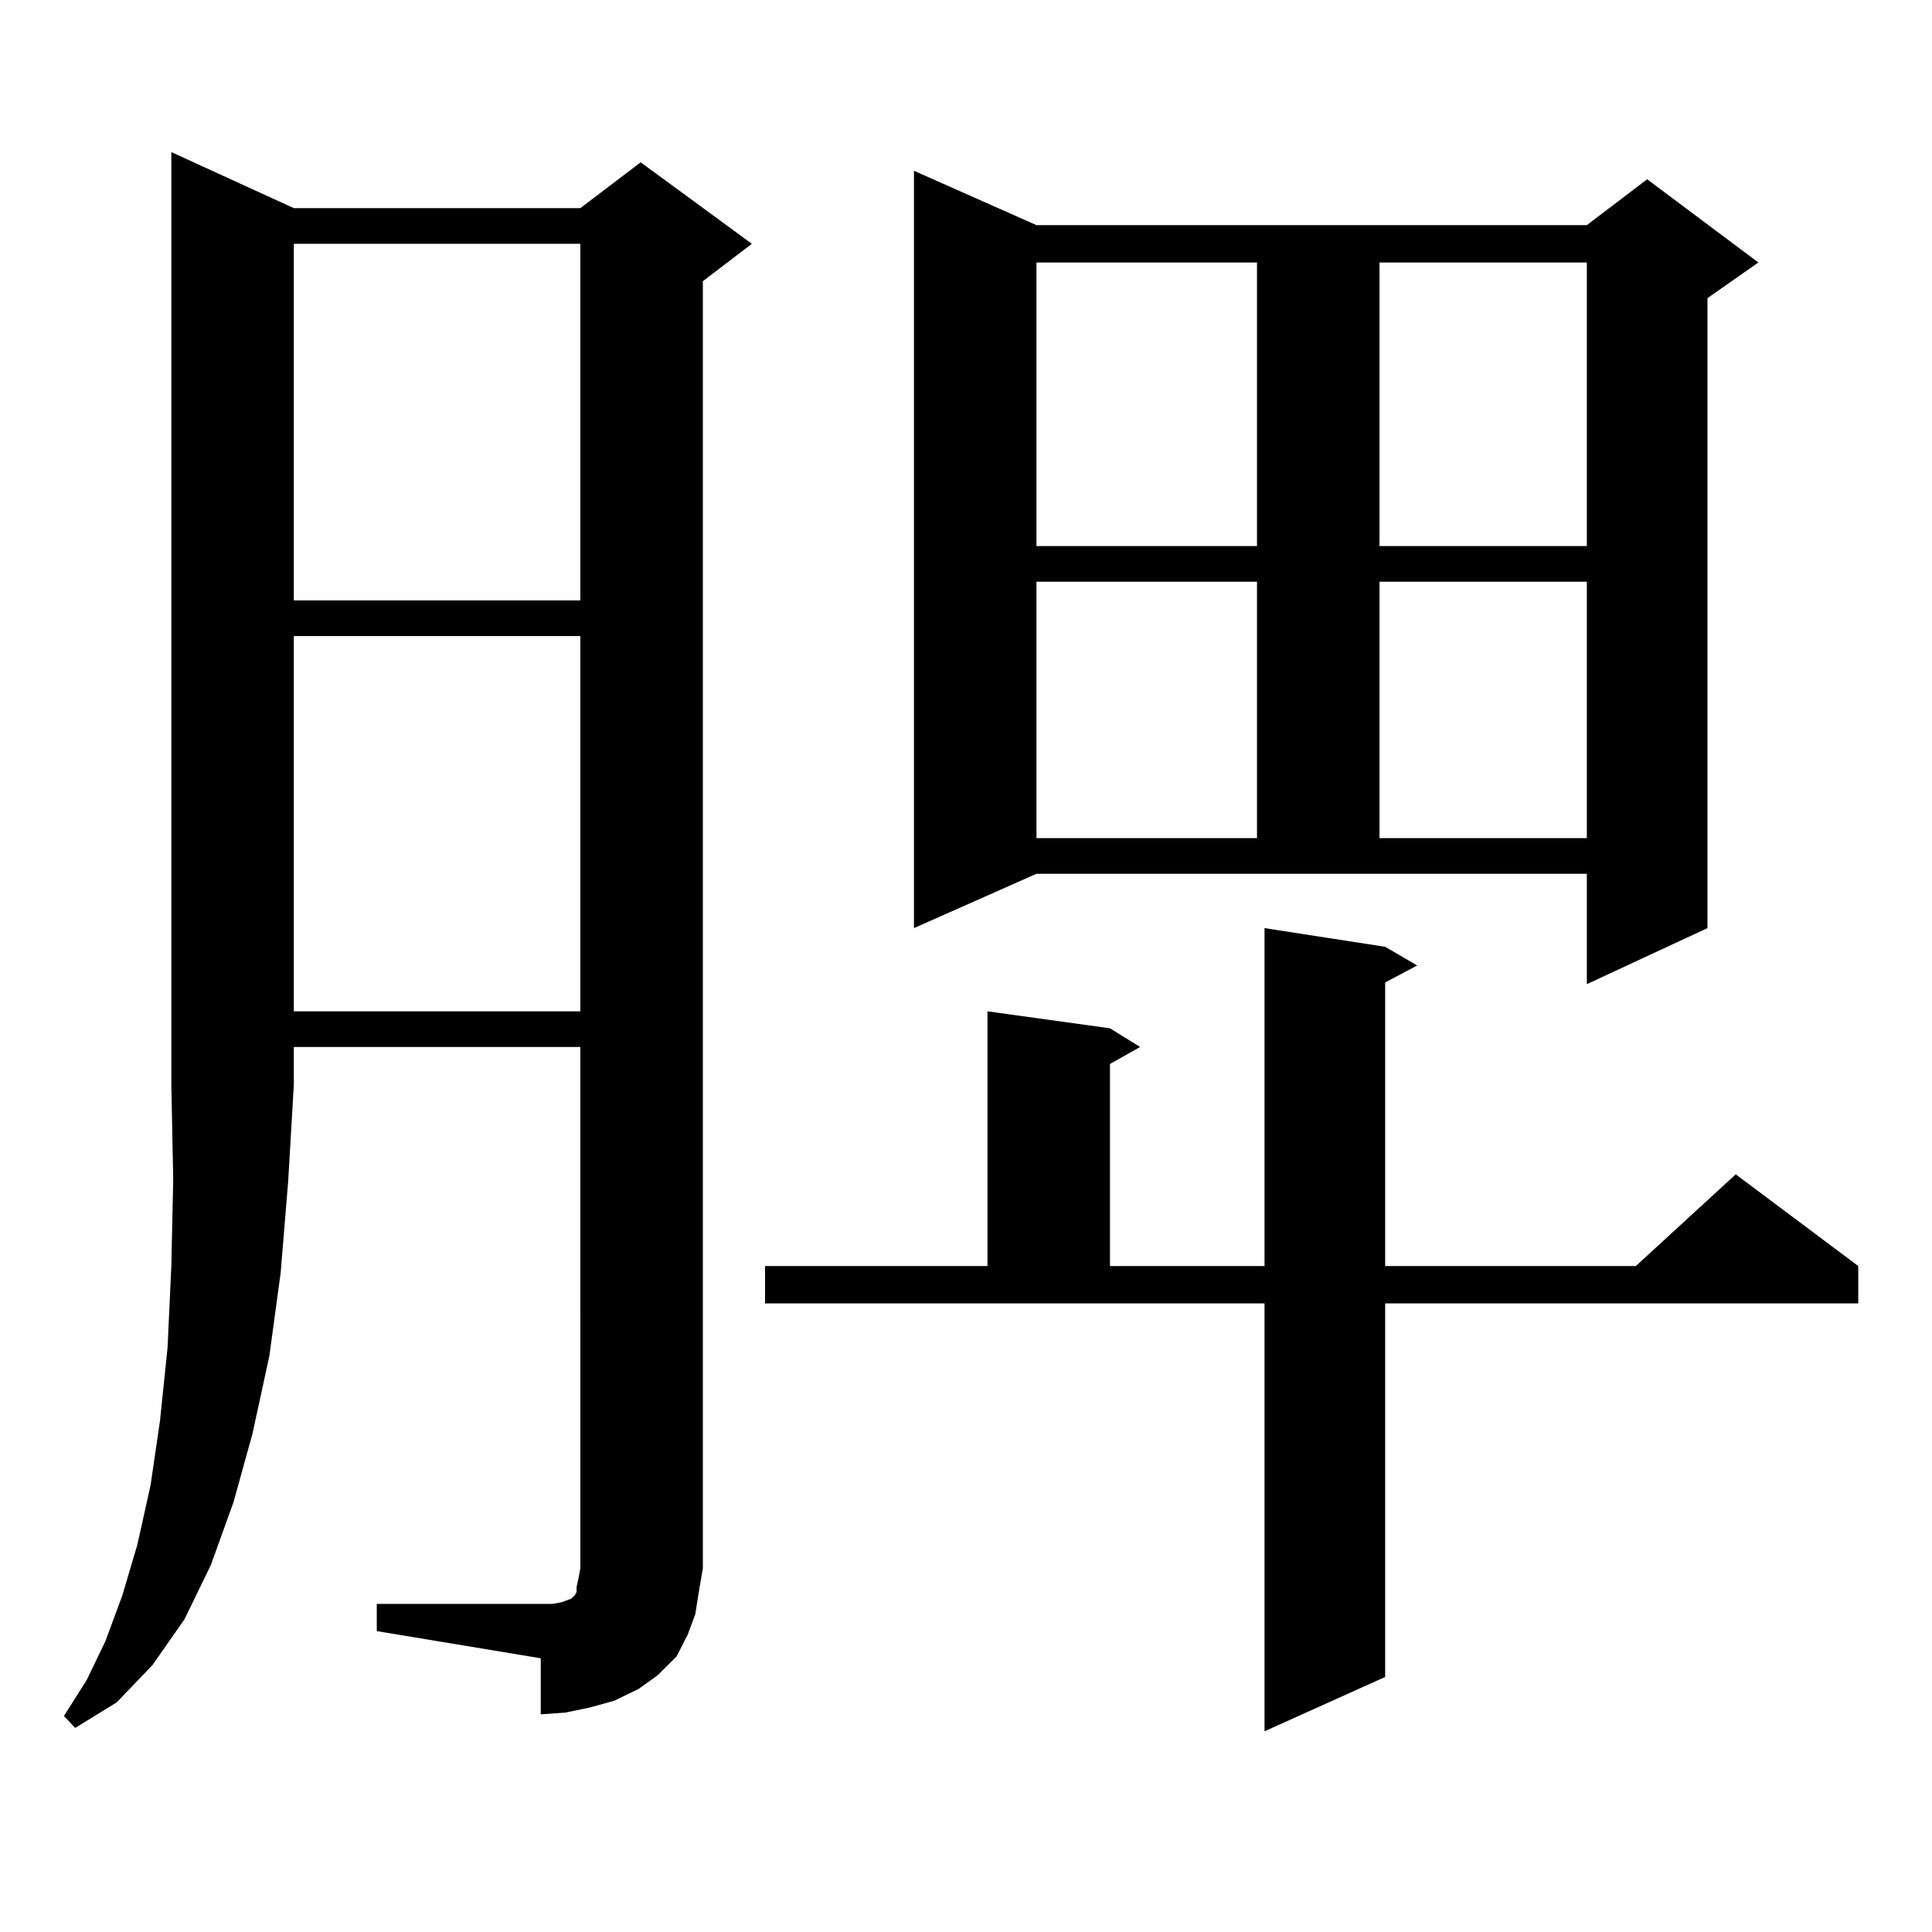 <?xml version="1.0" encoding="utf-8"?>
<!-- Generator: Adobe Illustrator 16.0.0, SVG Export Plug-In . SVG Version: 6.00 Build 0)  -->
<!DOCTYPE svg PUBLIC "-//W3C//DTD SVG 1.1//EN" "http://www.w3.org/Graphics/SVG/1.1/DTD/svg11.dtd">
<svg version="1.1" id="图层_1" xmlns="http://www.w3.org/2000/svg" xmlns:xlink="http://www.w3.org/1999/xlink" x="0px" y="0px"
	 width="1000px" height="1000px" viewBox="0 0 1000 1000" enable-background="new 0 0 1000 1000" xml:space="preserve">
<path d="M152.094,107.734h148.289l31.219-23.73l57.56,42.188l-25.365,19.336v666.211l-1.951,11.426l-1.951,12.305l-3.902,10.547
	l-5.854,11.426l-9.756,9.668l-9.756,7.031l-12.683,6.152l-12.683,3.516l-12.683,2.637l-12.683,0.879V858.32l-84.876-14.063v-14.063
	h84.876h5.854l4.878-0.879l4.878-1.758l1.951-1.758l0.976-1.758v-2.637l0.976-4.395l0.976-5.273V541.914H152.094v19.336
	l-2.927,50.098l-3.902,47.461l-5.854,43.066l-8.78,40.43l-9.756,35.156l-11.707,32.52L95.51,838.105l-16.585,23.73l-18.536,19.336
	l-21.463,13.184l-5.854-6.152l11.707-18.457l9.756-20.215l8.78-23.73l7.805-26.367l6.829-30.762l4.878-33.398l3.902-37.793
	l1.951-42.188l0.976-44.824l-0.976-49.219V78.73L152.094,107.734z M152.094,126.191v184.57h148.289v-184.57H152.094z
	 M152.094,329.219v194.238h148.289V329.219H152.094z M395.99,655.293h115.119V523.457l63.413,8.789l15.609,9.668l-15.609,8.789
	v104.59h79.998V480.391l62.438,9.668l16.585,9.668l-16.585,8.789v146.777h129.753l51.706-47.461l63.413,47.461v19.336H716.958
	v193.359l-62.438,28.125V674.629H395.99V655.293z M473.062,480.391V88.398l63.413,28.125h284.871l31.219-23.73l57.56,43.066
	l-26.341,18.457v326.074l-62.438,29.004v-57.129H536.475L473.062,480.391z M536.475,135.859v146.777h114.144V135.859H536.475z
	 M536.475,301.094v132.715h114.144V301.094H536.475z M714.031,135.859v146.777h107.314V135.859H714.031z M714.031,301.094v132.715
	h107.314V301.094H714.031z"/>
</svg>
